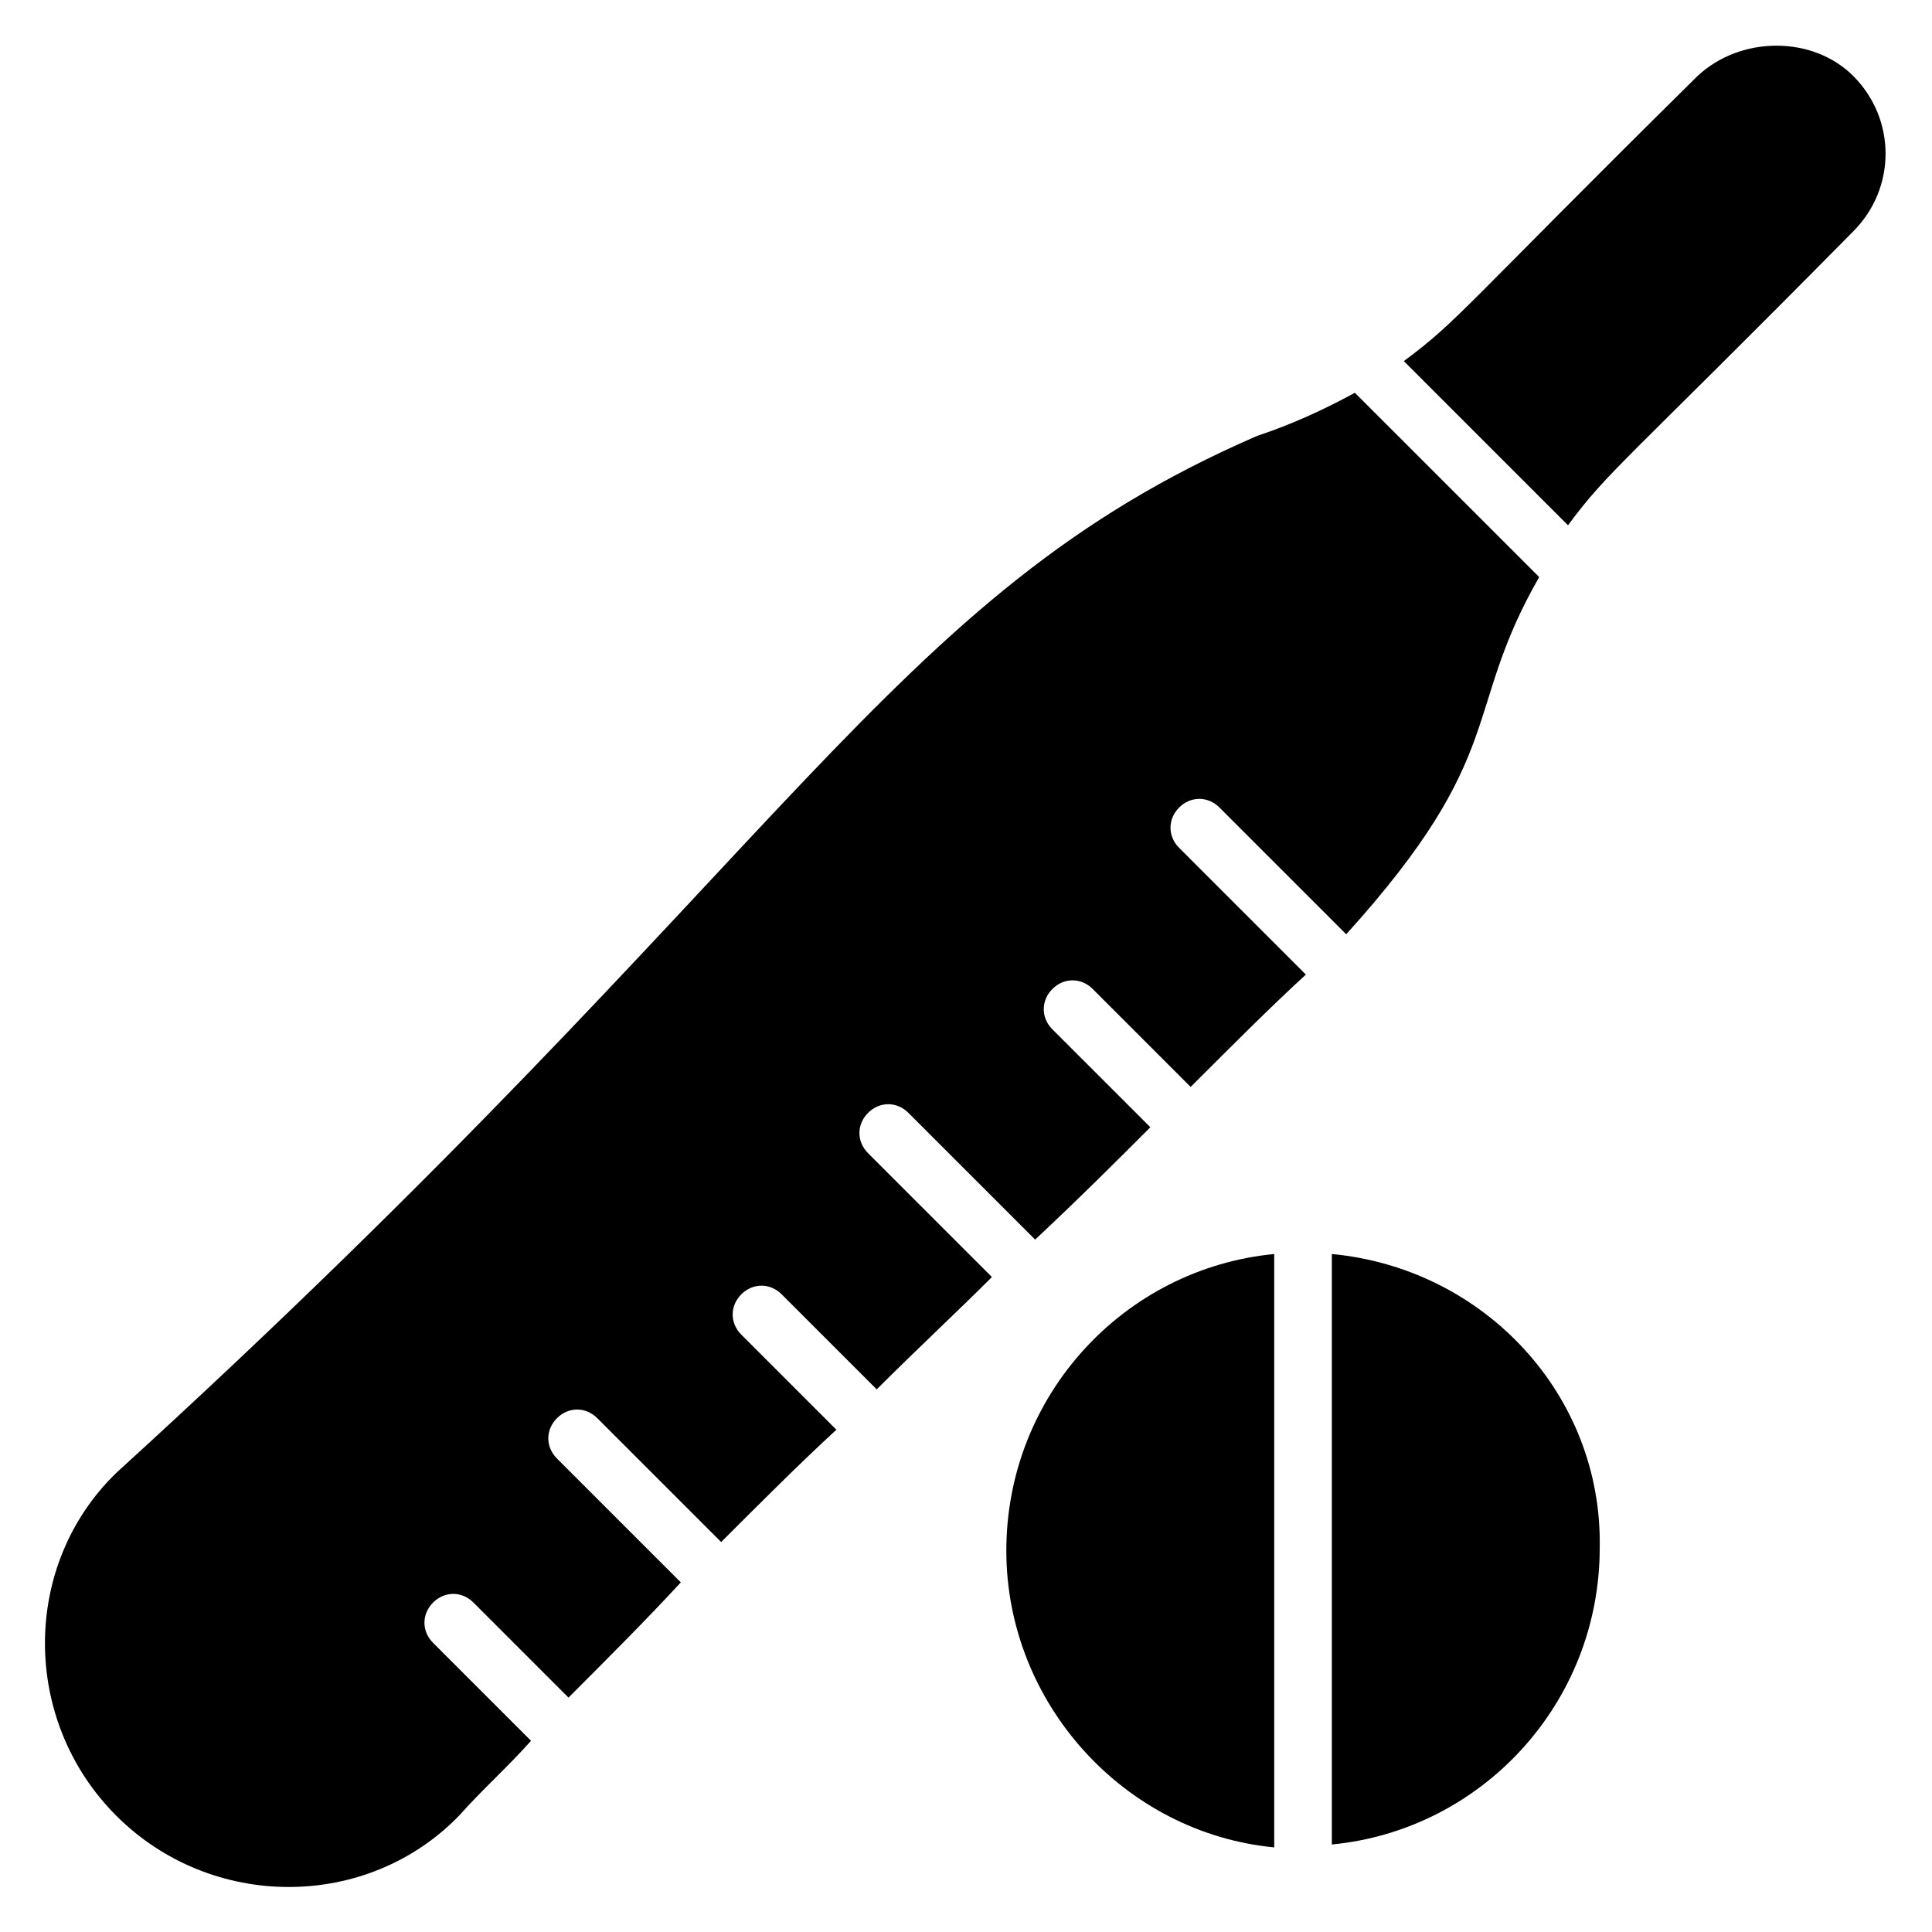 <?xml version="1.0" encoding="UTF-8"?>
<!-- Uploaded to: ICON Repo, www.iconrepo.com, Generator: ICON Repo Mixer Tools -->
<svg fill="#000000" width="800px" height="800px" version="1.1" viewBox="144 144 512 512" xmlns="http://www.w3.org/2000/svg">
 <g>
  <path d="m503.05 248.09c-8.398 4.582-16.793 8.398-25.953 11.449-98.473 42.746-122.14 110.68-302.29 274.8-25.191 24.426-25.191 65.648 0 90.84s66.41 25.191 90.84 0c6.106-6.871 12.977-12.977 19.082-19.848l-25.953-25.953c-3.055-3.055-3.055-7.633 0-10.688 3.055-3.055 7.633-3.055 10.688 0l25.191 25.191c10.688-10.688 20.609-20.609 29.77-30.535l-32.824-32.824c-3.055-3.055-3.055-7.633 0-10.688 3.055-3.055 7.633-3.055 10.688 0l32.824 32.824c10.688-10.688 20.609-20.609 30.535-29.77l-25.191-25.191c-3.055-3.055-3.055-7.633 0-10.688 3.055-3.055 7.633-3.055 10.688 0l25.191 25.191c10.688-10.688 21.375-20.609 30.535-29.77l-32.824-32.824c-3.055-3.055-3.055-7.633 0-10.688 3.055-3.055 7.633-3.055 10.688 0l33.586 33.586c11.449-10.688 21.375-20.609 30.535-29.77l-25.961-25.953c-3.055-3.055-3.055-7.633 0-10.688 3.055-3.055 7.633-3.055 10.688 0l25.953 25.953c11.449-11.449 21.375-21.375 30.535-29.77l-33.586-33.586c-3.055-3.055-3.055-7.633 0-10.688 3.055-3.055 7.633-3.055 10.688 0l33.586 33.586c43.512-48.09 30.535-58.777 51.145-94.656z"/>
  <path d="m635.11 164.12c-10.688-10.688-29.77-10.688-41.223 0-61.832 61.066-63.359 64.883-77.863 75.57l43.512 43.512c10.688-14.504 15.266-16.793 75.57-77.863 11.453-11.449 11.453-29.77 0.004-41.219z"/>
  <path d="m481.68 476.33c-39.695 3.816-70.992 37.402-70.992 78.625 0 40.457 31.297 74.809 70.992 78.625z"/>
  <path d="m496.95 476.33v156.48c39.695-3.816 70.992-37.402 70.992-78.625 0.762-40.453-30.535-74.043-70.992-77.859z"/>
 </g>
</svg>